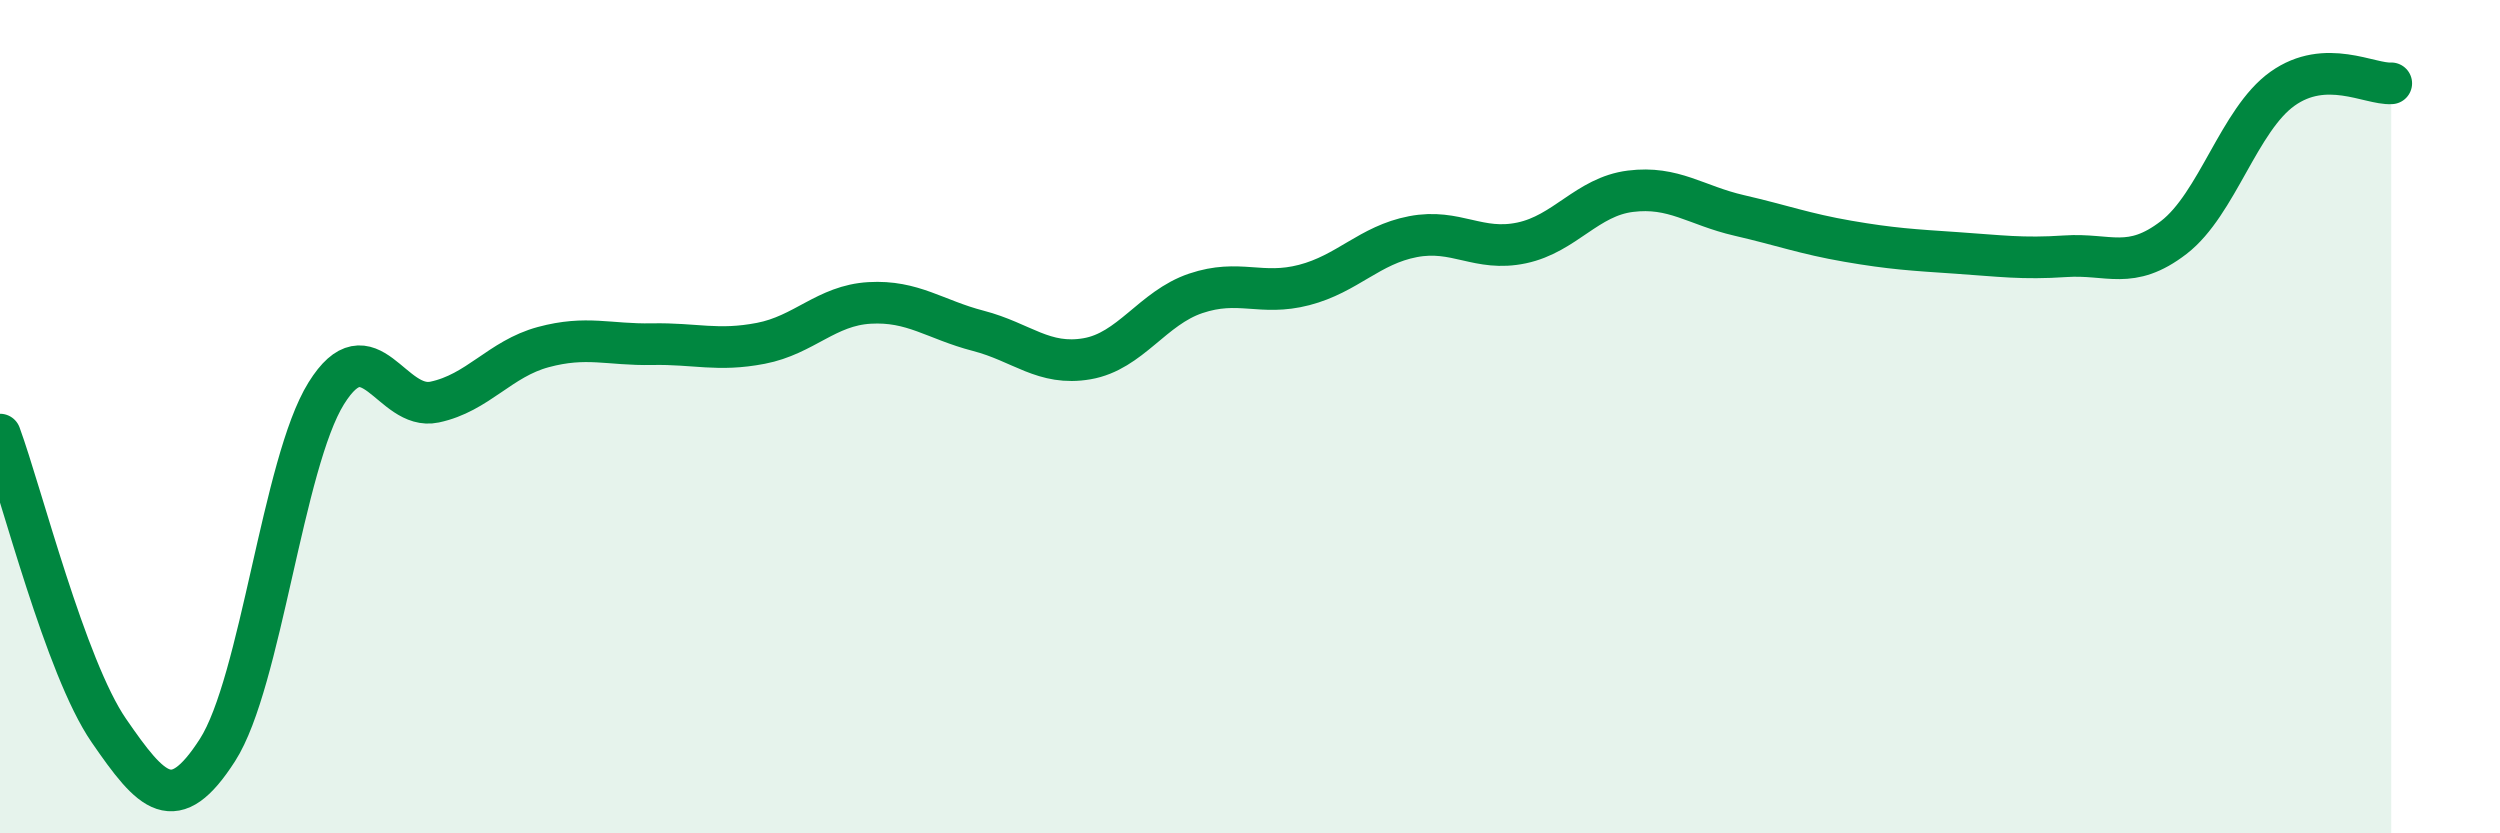 
    <svg width="60" height="20" viewBox="0 0 60 20" xmlns="http://www.w3.org/2000/svg">
      <path
        d="M 0,10.43 C 0.52,11.85 1.57,16.02 2.61,17.53 C 3.65,19.04 4.18,19.62 5.22,18 C 6.26,16.38 6.79,11.11 7.83,9.44 C 8.87,7.77 9.39,9.87 10.43,9.65 C 11.47,9.43 12,8.61 13.04,8.33 C 14.08,8.05 14.61,8.28 15.65,8.26 C 16.69,8.24 17.22,8.44 18.26,8.24 C 19.3,8.04 19.83,7.33 20.87,7.27 C 21.91,7.21 22.44,7.67 23.48,7.94 C 24.52,8.21 25.05,8.79 26.09,8.61 C 27.13,8.43 27.66,7.39 28.7,7.04 C 29.74,6.69 30.26,7.11 31.3,6.84 C 32.34,6.57 32.87,5.88 33.91,5.68 C 34.95,5.48 35.48,6.05 36.52,5.83 C 37.56,5.61 38.09,4.72 39.13,4.59 C 40.17,4.46 40.7,4.93 41.74,5.17 C 42.78,5.41 43.31,5.61 44.35,5.79 C 45.39,5.97 45.92,6 46.96,6.07 C 48,6.14 48.53,6.22 49.57,6.15 C 50.61,6.08 51.13,6.5 52.17,5.7 C 53.21,4.9 53.74,2.87 54.78,2.13 C 55.82,1.39 56.87,2.03 57.39,2L57.39 20L0 20Z"
        fill="#008740"
        opacity="0.1"
        stroke-linecap="round"
        stroke-linejoin="round"
      />
      <path
        d="M 0,10.43 C 0.52,11.85 1.57,16.02 2.61,17.53 C 3.65,19.04 4.18,19.62 5.22,18 C 6.26,16.38 6.79,11.11 7.83,9.44 C 8.87,7.77 9.39,9.87 10.43,9.65 C 11.47,9.43 12,8.61 13.04,8.33 C 14.08,8.05 14.61,8.28 15.65,8.26 C 16.69,8.24 17.22,8.44 18.26,8.24 C 19.3,8.04 19.83,7.33 20.87,7.27 C 21.91,7.21 22.44,7.67 23.48,7.94 C 24.52,8.21 25.05,8.79 26.09,8.61 C 27.13,8.43 27.66,7.39 28.7,7.04 C 29.74,6.69 30.26,7.11 31.3,6.84 C 32.34,6.57 32.87,5.88 33.91,5.68 C 34.95,5.48 35.48,6.05 36.52,5.83 C 37.56,5.61 38.09,4.72 39.13,4.59 C 40.17,4.46 40.7,4.93 41.74,5.17 C 42.78,5.41 43.31,5.61 44.35,5.79 C 45.39,5.97 45.92,6 46.96,6.07 C 48,6.14 48.53,6.22 49.57,6.15 C 50.61,6.08 51.13,6.5 52.17,5.7 C 53.21,4.9 53.74,2.87 54.78,2.13 C 55.82,1.39 56.87,2.03 57.39,2"
        stroke="#008740"
        stroke-width="1"
        fill="none"
        stroke-linecap="round"
        stroke-linejoin="round"
      />
    </svg>
  